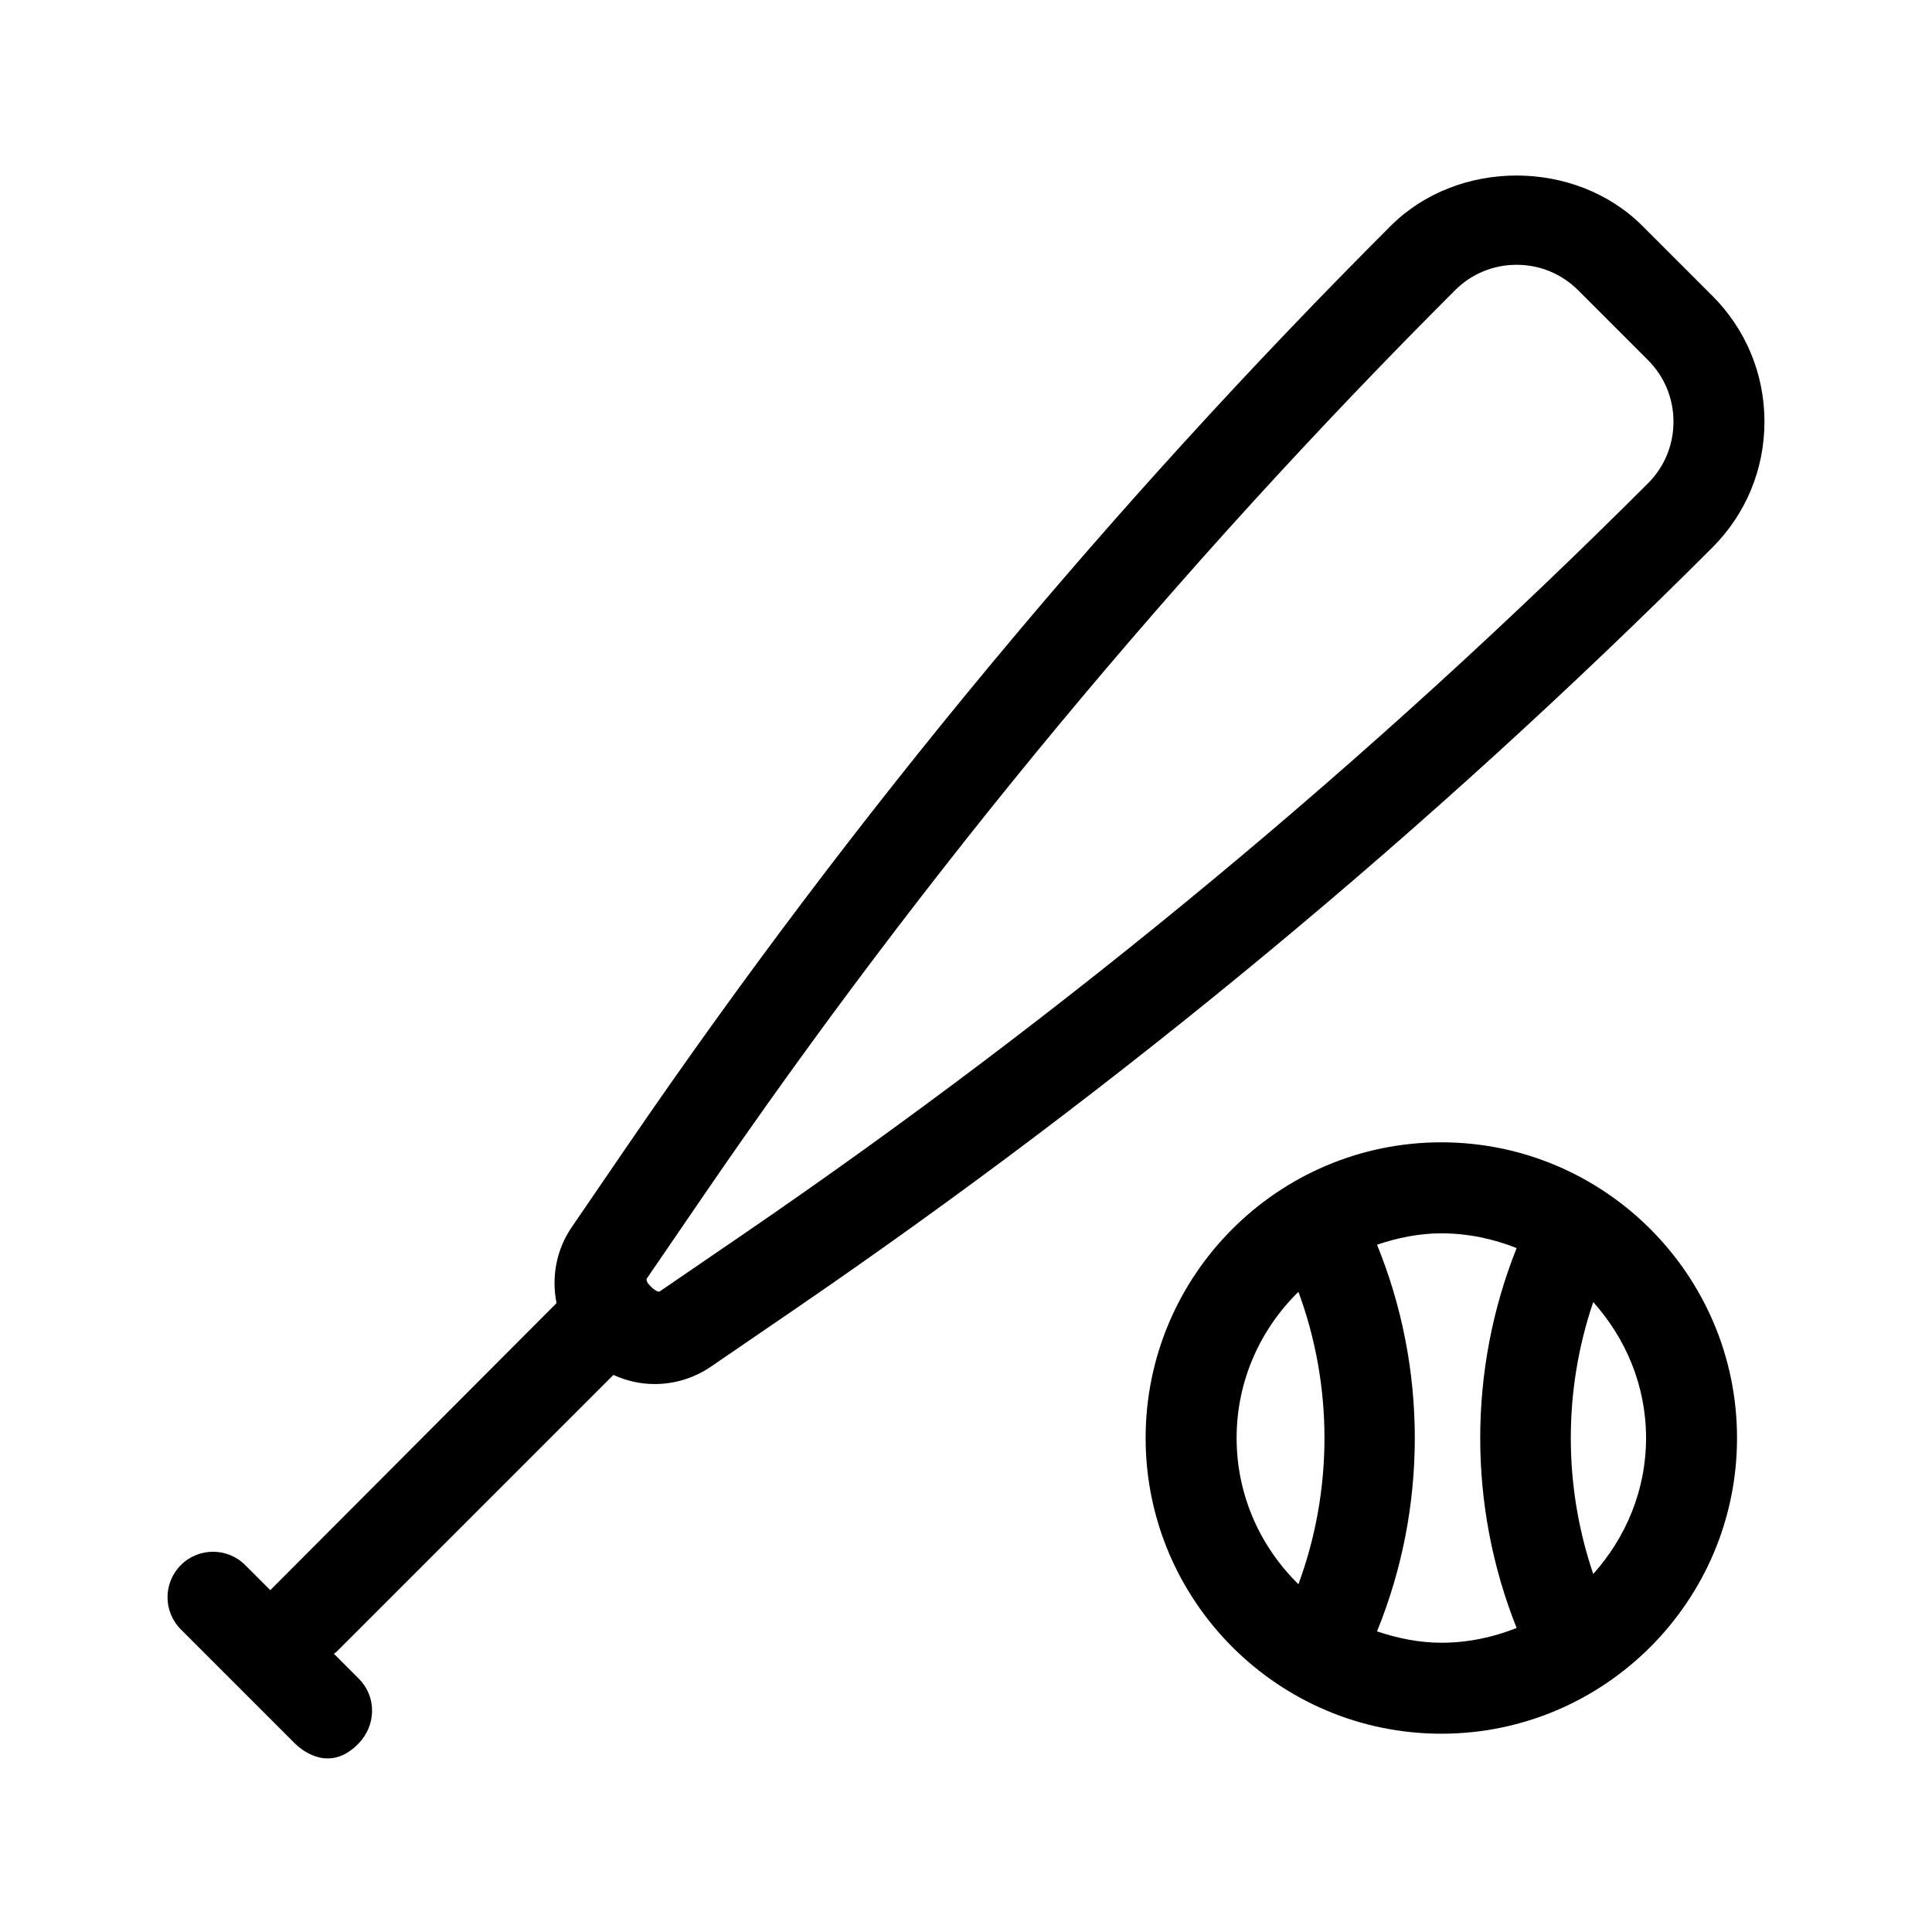 <?xml version="1.0" encoding="UTF-8"?>
<!-- The Best Svg Icon site in the world: iconSvg.co, Visit us! https://iconsvg.co -->
<svg fill="#000000" width="800px" height="800px" version="1.1" viewBox="144 144 512 512" xmlns="http://www.w3.org/2000/svg">
 <g>
  <path d="m611.6 255.76c0-12.609-4.906-24.465-13.824-33.379l-18.496-18.496c-17.828-17.824-48.926-17.824-66.75 0-74.535 74.512-142.51 156.43-202.06 243.46l-14.957 21.867c-4.152 6.062-5.387 13.316-4.027 20.133 0 0-75.691 75.875-75.859 76.066l-6.648-6.648c-4.707-4.711-12.344-4.711-17.051 0-4.711 4.711-4.711 12.34 0 17.051l30.137 30.137c2.352 2.352 9.613 7.801 17.051 0 4.594-4.82 4.711-12.34 0-17.051l-6.648-6.648c0.195-0.172 0.441-0.23 0.625-0.414l73.465-73.465c3.391 1.535 7.074 2.414 10.914 2.414 5.371 0 10.543-1.602 14.977-4.641l21.867-14.965c87-59.516 168.91-127.5 243.46-202.06 8.918-8.914 13.824-20.758 13.824-33.367zm-30.867 16.32c-73.508 73.5-154.26 140.53-240.03 199.2l-21.875 14.965c-0.719 0.504-4.074-2.457-3.414-3.426l14.965-21.867c58.703-85.805 125.73-166.56 199.21-240.02 4.359-4.359 10.148-6.758 16.32-6.758s11.961 2.402 16.328 6.758l18.496 18.496c4.359 4.367 6.758 10.16 6.758 16.328 0 6.176-2.394 11.965-6.754 16.324z"/>
  <path d="m604.33 525.09c0-43.207-35.156-78.363-78.363-78.363s-78.363 35.156-78.363 78.363c0 43.207 35.156 78.363 78.363 78.363 43.211 0 78.363-35.156 78.363-78.363zm-116.23 38.738c-10.078-9.855-16.383-23.559-16.383-38.738 0-15.18 6.301-28.879 16.383-38.738 9.199 24.922 9.199 52.551 0 77.477zm57.824 11.602c-6.191 2.465-12.898 3.914-19.957 3.914-5.984 0-11.648-1.211-17.043-3.008 13.352-32.758 13.352-69.73 0-102.48 5.391-1.797 11.055-3.008 17.043-3.008 7.059 0 13.766 1.449 19.957 3.914-12.867 32.219-12.867 68.445 0 100.67zm20.301-14.312c-7.926-23.305-7.926-48.754 0-72.055 8.605 9.602 14 22.148 14 36.027s-5.394 26.426-14 36.027z"/>
 </g>
</svg>